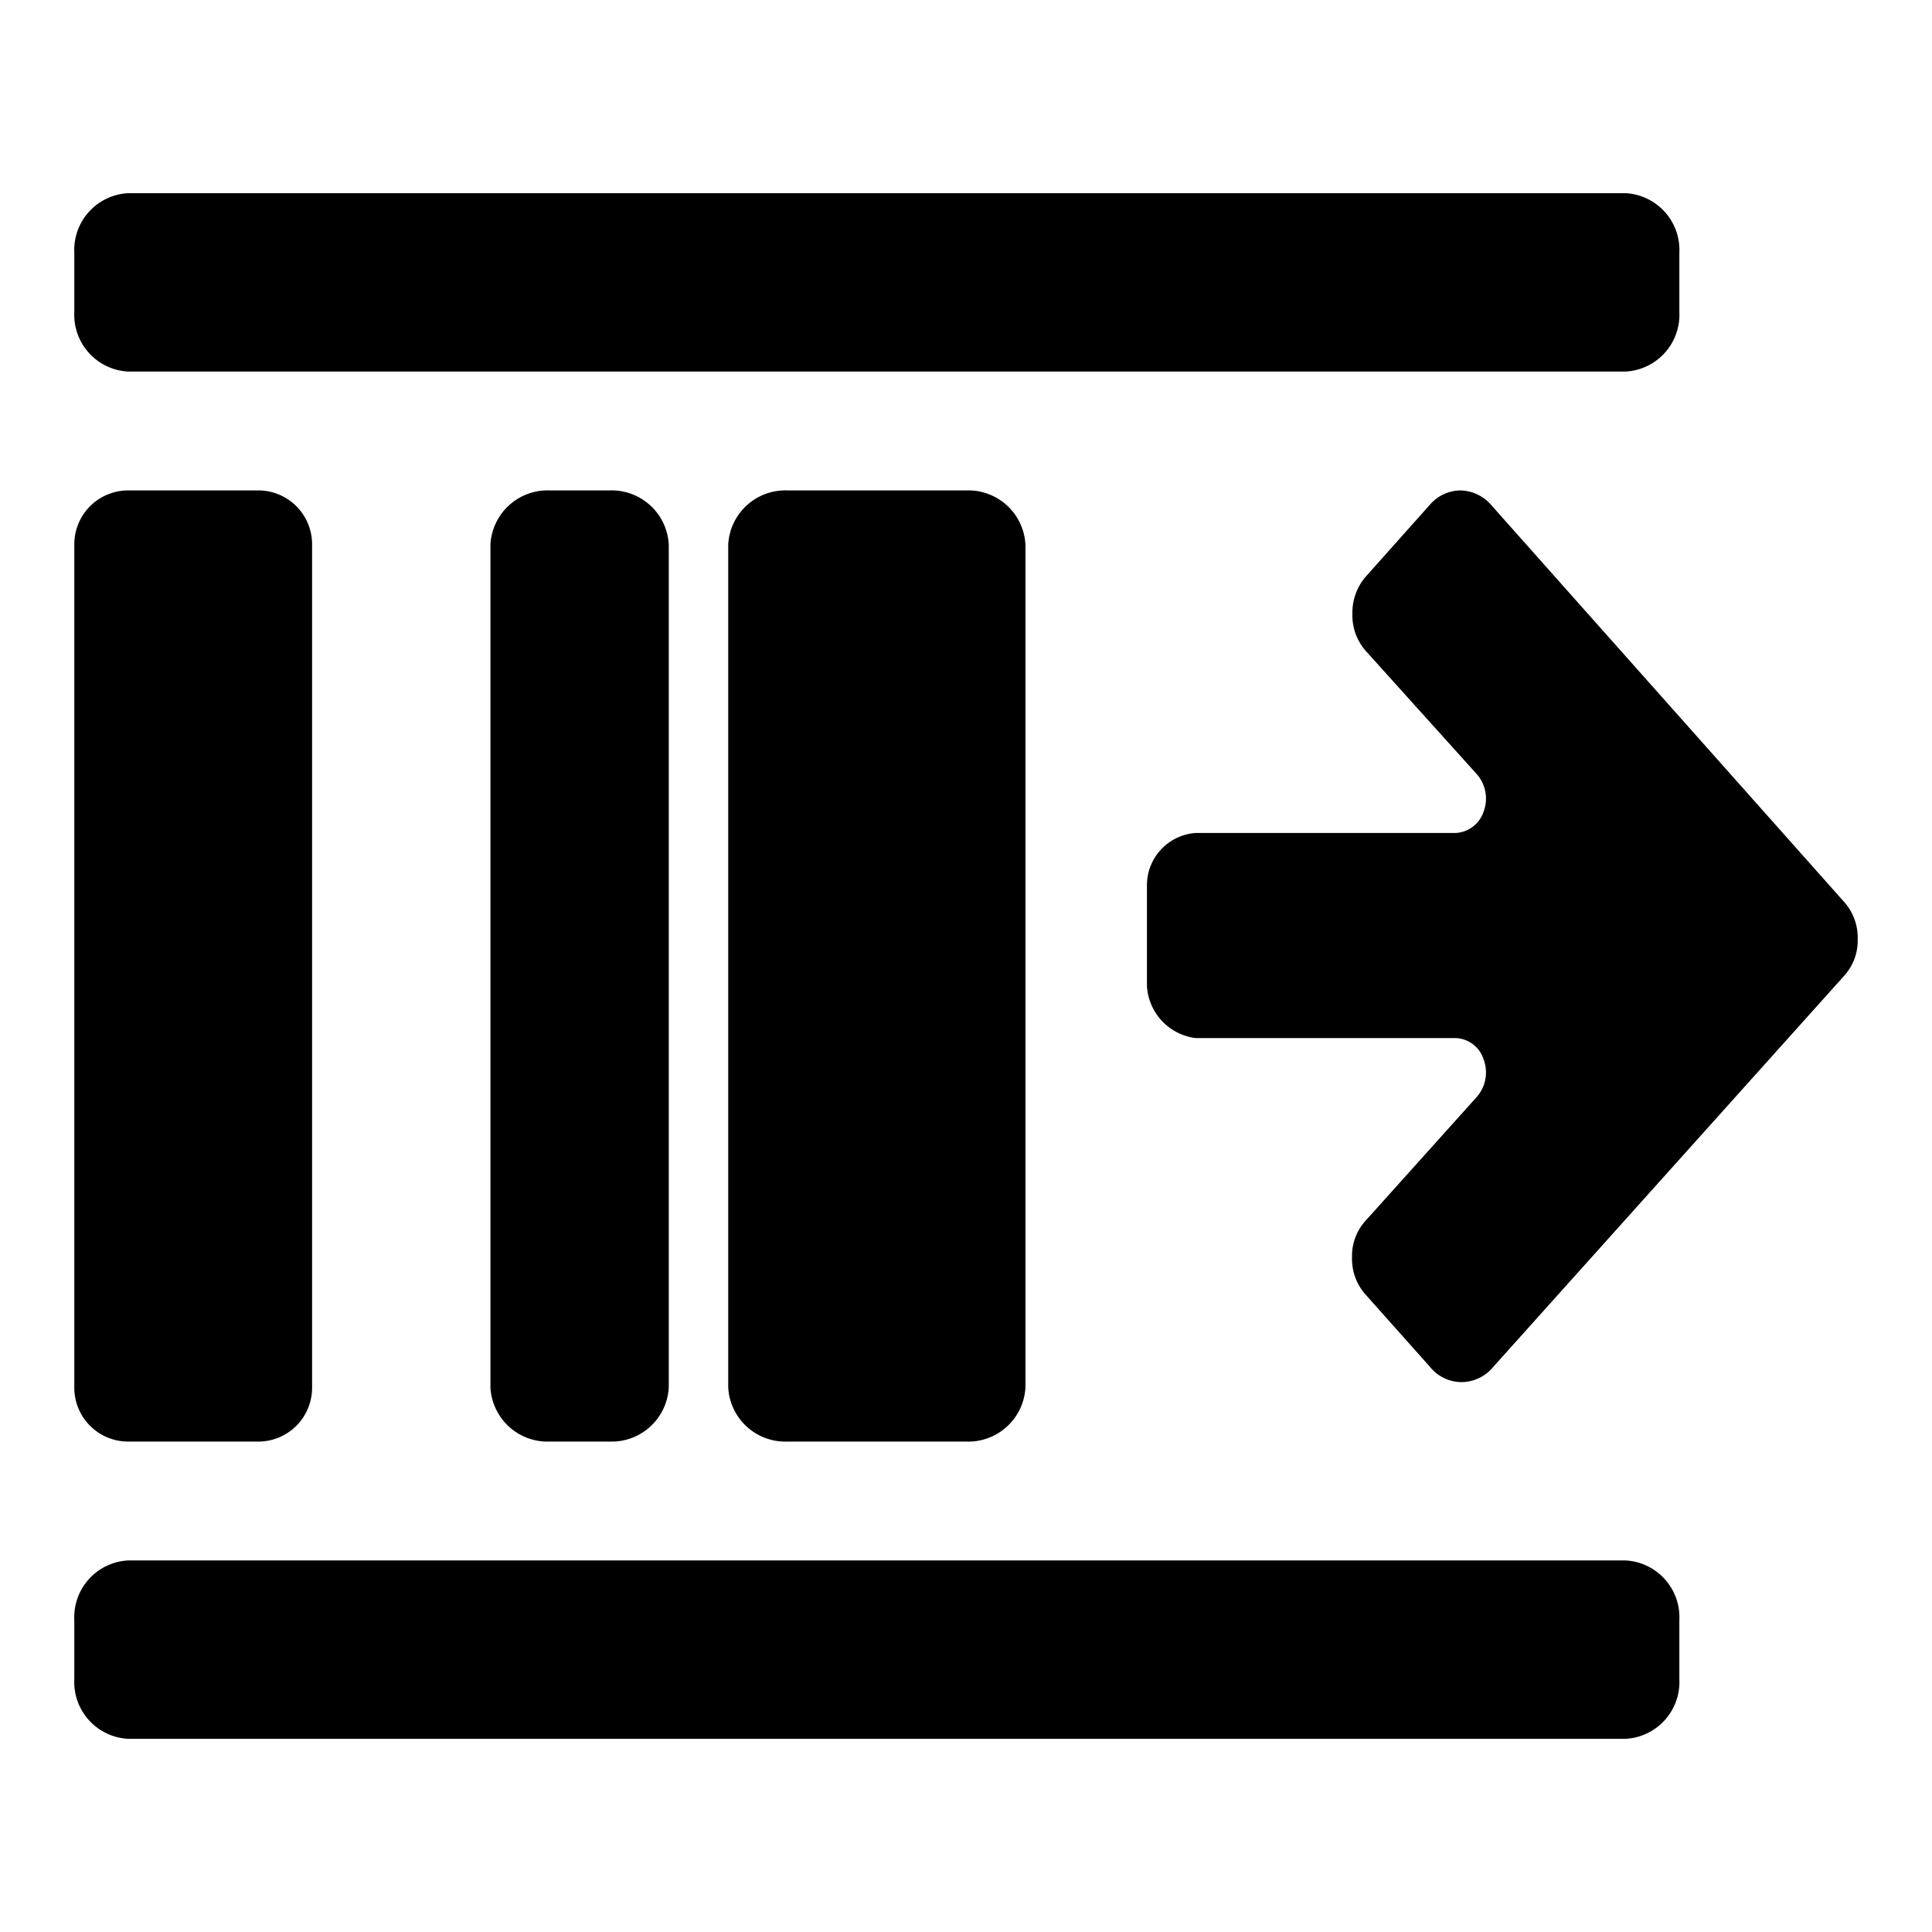 <?xml version="1.0" encoding="utf-8"?>
<svg fill="#000000" width="800px" height="800px" viewBox="0 0 52 52" xmlns="http://www.w3.org/2000/svg"><path d="m43.76 42a1.53 1.53 0 0 1 1.44 1.6v1.6a1.53 1.53 0 0 1 -1.44 1.6h-40.32a1.53 1.53 0 0 1 -1.44-1.6v-1.6a1.53 1.53 0 0 1 1.44-1.6zm-36.76-28.8a1.45 1.45 0 0 1 1.4 1.46v22.68a1.45 1.45 0 0 1 -1.4 1.46h-3.58a1.45 1.45 0 0 1 -1.42-1.46v-22.68a1.45 1.45 0 0 1 1.42-1.46zm19 0a1.54 1.54 0 0 1 1.6 1.46v22.68a1.54 1.54 0 0 1 -1.6 1.46h-4.8a1.54 1.54 0 0 1 -1.6-1.46v-22.68a1.54 1.54 0 0 1 1.6-1.46zm-9.6 0a1.54 1.54 0 0 1 1.6 1.46v22.68a1.54 1.54 0 0 1 -1.6 1.46h-1.6a1.54 1.54 0 0 1 -1.6-1.46v-22.68a1.54 1.54 0 0 1 1.6-1.46zm22.9 0a1.13 1.13 0 0 1 .86.42l9.47 10.65a1.44 1.44 0 0 1 .37 1 1.41 1.41 0 0 1 -.37 1l-9.43 10.51a1.12 1.12 0 0 1 -.86.42 1.1 1.1 0 0 1 -.86-.42l-1.72-1.93a1.44 1.44 0 0 1 -.37-1 1.41 1.41 0 0 1 .37-1l3-3.34a1 1 0 0 0 .17-1 .82.82 0 0 0 -.75-.57h-7a1.5 1.5 0 0 1 -1.31-1.4v-2.73a1.41 1.41 0 0 1 1.31-1.39h7a.84.84 0 0 0 .75-.57 1 1 0 0 0 -.17-1l-3-3.33a1.45 1.45 0 0 1 -.36-1 1.48 1.48 0 0 1 .36-1l1.73-1.94a1.1 1.1 0 0 1 .81-.38zm4.46-8a1.53 1.53 0 0 1 1.44 1.6v1.6a1.53 1.53 0 0 1 -1.44 1.6h-40.32a1.53 1.53 0 0 1 -1.44-1.6v-1.6a1.53 1.53 0 0 1 1.44-1.6z"/></svg>
